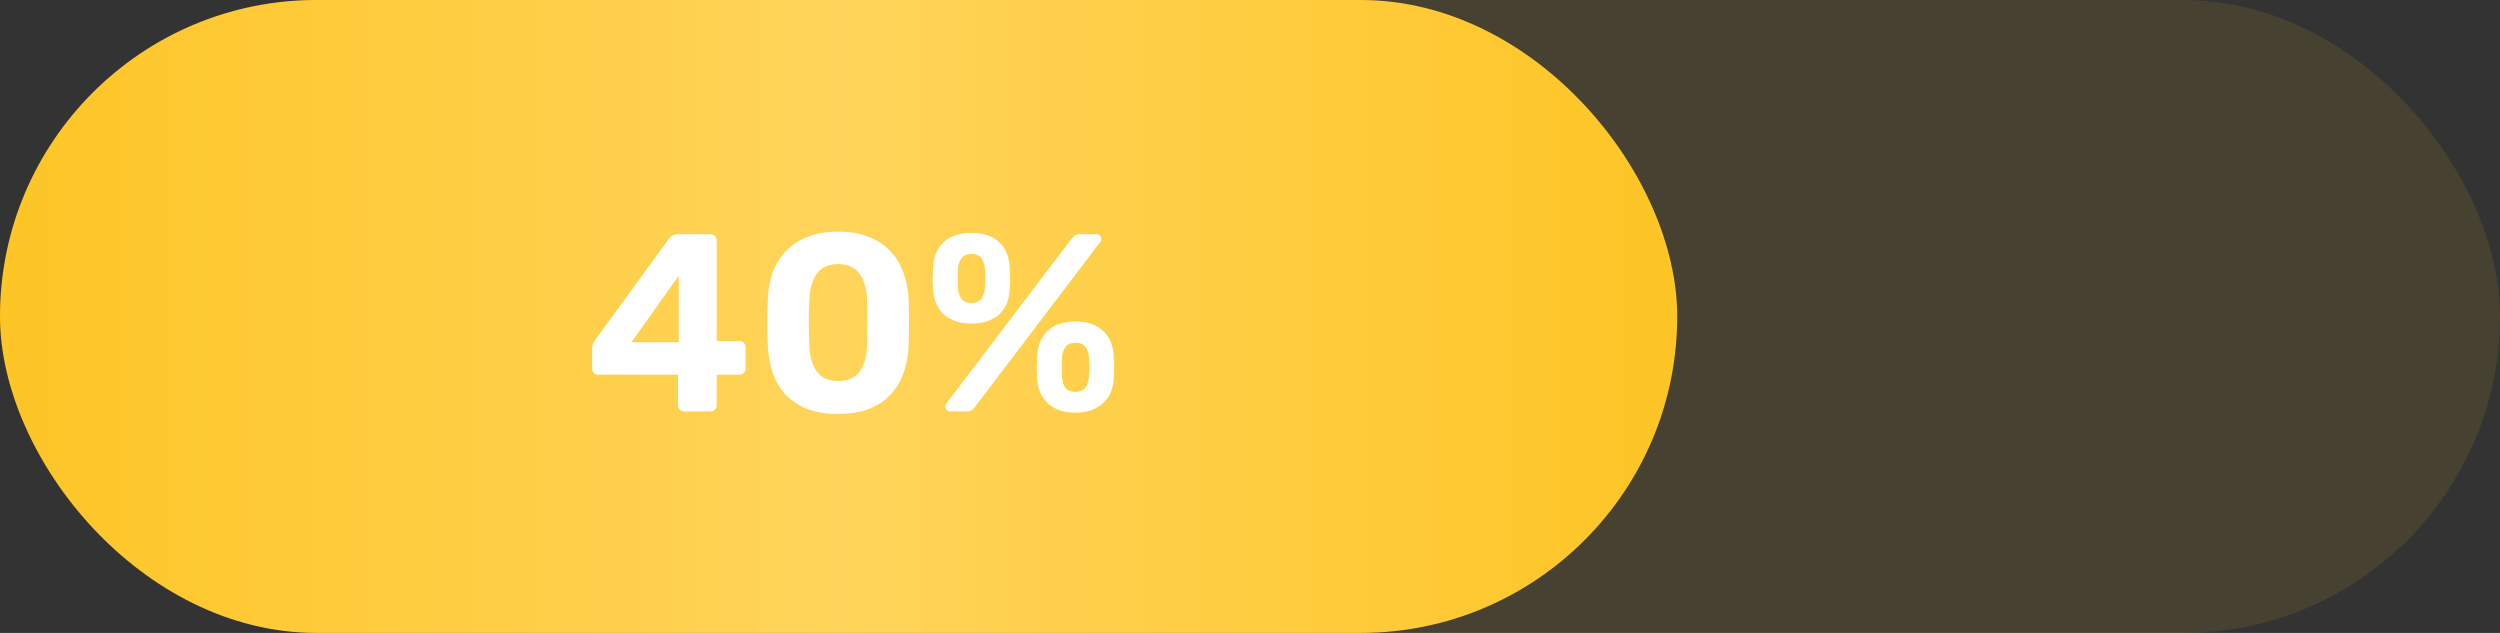 <?xml version="1.0" encoding="UTF-8"?> <svg xmlns="http://www.w3.org/2000/svg" width="79" height="20" viewBox="0 0 79 20" fill="none"><rect x="0" y="0" width="79" height="20" fill="#333333" stroke="none"/> <rect width="79" height="20" rx="10" fill="#FDC525" fill-opacity="0.1"></rect> <rect width="53" height="20" rx="10" fill="url(#paint0_linear_399_127)"></rect> <path d="M21.616 13C21.563 13 21.518 12.981 21.48 12.944C21.443 12.907 21.424 12.859 21.424 12.8V11.84H18.904C18.851 11.84 18.806 11.821 18.768 11.784C18.731 11.747 18.712 11.699 18.712 11.64V10.992C18.712 10.955 18.721 10.915 18.736 10.872C18.753 10.829 18.774 10.789 18.8 10.752L21.145 7.536C21.214 7.445 21.312 7.4 21.441 7.4H22.456C22.51 7.4 22.555 7.419 22.593 7.456C22.63 7.493 22.648 7.541 22.648 7.6V10.776H23.36C23.424 10.776 23.473 10.795 23.505 10.832C23.542 10.869 23.561 10.915 23.561 10.968V11.64C23.561 11.699 23.542 11.747 23.505 11.784C23.467 11.821 23.422 11.84 23.369 11.84H22.648V12.8C22.648 12.859 22.63 12.907 22.593 12.944C22.555 12.981 22.51 13 22.456 13H21.616ZM19.953 10.816H21.448V8.712L19.953 10.816ZM26.488 13.08C26.104 13.08 25.774 13.027 25.496 12.92C25.224 12.808 24.998 12.656 24.816 12.464C24.64 12.267 24.507 12.04 24.416 11.784C24.331 11.523 24.28 11.245 24.264 10.952C24.259 10.808 24.254 10.648 24.248 10.472C24.248 10.291 24.248 10.109 24.248 9.928C24.254 9.747 24.259 9.581 24.264 9.432C24.275 9.139 24.326 8.864 24.416 8.608C24.512 8.352 24.651 8.128 24.832 7.936C25.014 7.744 25.24 7.595 25.512 7.488C25.79 7.376 26.115 7.32 26.488 7.32C26.862 7.32 27.184 7.376 27.456 7.488C27.728 7.595 27.955 7.744 28.136 7.936C28.318 8.128 28.454 8.352 28.544 8.608C28.64 8.864 28.696 9.139 28.712 9.432C28.718 9.581 28.72 9.747 28.72 9.928C28.726 10.109 28.726 10.291 28.72 10.472C28.72 10.648 28.718 10.808 28.712 10.952C28.696 11.245 28.643 11.523 28.552 11.784C28.462 12.04 28.326 12.267 28.144 12.464C27.968 12.656 27.742 12.808 27.464 12.92C27.192 13.027 26.867 13.08 26.488 13.08ZM26.488 12.04C26.798 12.04 27.024 11.939 27.168 11.736C27.312 11.533 27.39 11.259 27.4 10.912C27.406 10.757 27.408 10.597 27.408 10.432C27.414 10.267 27.414 10.101 27.408 9.936C27.408 9.771 27.406 9.616 27.4 9.472C27.39 9.141 27.312 8.872 27.168 8.664C27.024 8.456 26.798 8.349 26.488 8.344C26.174 8.349 25.944 8.456 25.8 8.664C25.662 8.872 25.587 9.141 25.576 9.472C25.571 9.616 25.566 9.771 25.56 9.936C25.56 10.101 25.56 10.267 25.56 10.432C25.566 10.597 25.571 10.757 25.576 10.912C25.587 11.259 25.664 11.533 25.808 11.736C25.952 11.939 26.179 12.04 26.488 12.04ZM30.048 13C29.931 13 29.872 12.947 29.872 12.84C29.872 12.808 29.883 12.779 29.904 12.752L33.856 7.552C33.894 7.504 33.931 7.467 33.968 7.44C34.005 7.413 34.059 7.4 34.128 7.4H34.624C34.742 7.4 34.8 7.453 34.8 7.56C34.8 7.592 34.789 7.621 34.768 7.648L30.816 12.848C30.779 12.896 30.741 12.933 30.704 12.96C30.672 12.987 30.619 13 30.544 13H30.048ZM33.984 13.04C33.621 13.04 33.334 12.944 33.12 12.752C32.912 12.56 32.797 12.304 32.776 11.984C32.766 11.845 32.76 11.723 32.76 11.616C32.766 11.509 32.771 11.381 32.776 11.232C32.792 10.912 32.901 10.653 33.104 10.456C33.312 10.259 33.605 10.16 33.984 10.16C34.363 10.16 34.654 10.259 34.856 10.456C35.064 10.653 35.176 10.912 35.192 11.232C35.203 11.381 35.208 11.509 35.208 11.616C35.208 11.723 35.203 11.845 35.192 11.984C35.176 12.304 35.059 12.56 34.84 12.752C34.627 12.944 34.342 13.04 33.984 13.04ZM33.984 12.384C34.086 12.384 34.166 12.363 34.224 12.32C34.283 12.277 34.325 12.221 34.352 12.152C34.384 12.083 34.403 12.011 34.408 11.936C34.419 11.813 34.424 11.704 34.424 11.608C34.424 11.507 34.419 11.395 34.408 11.272C34.403 11.16 34.368 11.059 34.304 10.968C34.24 10.877 34.133 10.832 33.984 10.832C33.835 10.832 33.728 10.877 33.664 10.968C33.605 11.059 33.571 11.16 33.56 11.272C33.555 11.395 33.552 11.507 33.552 11.608C33.552 11.704 33.555 11.813 33.56 11.936C33.571 12.011 33.587 12.083 33.608 12.152C33.635 12.221 33.678 12.277 33.736 12.32C33.8 12.363 33.883 12.384 33.984 12.384ZM30.696 10.224C30.334 10.224 30.046 10.131 29.832 9.944C29.624 9.752 29.509 9.496 29.488 9.176C29.477 9.037 29.472 8.917 29.472 8.816C29.477 8.709 29.483 8.581 29.488 8.432C29.504 8.107 29.613 7.848 29.816 7.656C30.024 7.459 30.317 7.36 30.696 7.36C31.08 7.36 31.373 7.459 31.576 7.656C31.779 7.848 31.888 8.107 31.904 8.432C31.915 8.581 31.92 8.709 31.92 8.816C31.92 8.917 31.915 9.037 31.904 9.176C31.888 9.496 31.773 9.752 31.56 9.944C31.347 10.131 31.059 10.224 30.696 10.224ZM30.696 9.576C30.797 9.576 30.878 9.555 30.936 9.512C30.995 9.469 31.038 9.413 31.064 9.344C31.096 9.275 31.115 9.205 31.12 9.136C31.131 9.008 31.136 8.896 31.136 8.8C31.136 8.699 31.131 8.589 31.12 8.472C31.115 8.36 31.08 8.259 31.016 8.168C30.952 8.072 30.846 8.024 30.696 8.024C30.547 8.024 30.44 8.072 30.376 8.168C30.317 8.259 30.283 8.36 30.272 8.472C30.267 8.589 30.264 8.699 30.264 8.8C30.264 8.896 30.267 9.008 30.272 9.136C30.283 9.205 30.302 9.275 30.328 9.344C30.355 9.413 30.398 9.469 30.456 9.512C30.515 9.555 30.595 9.576 30.696 9.576Z" fill="white"></path> <defs> <linearGradient id="paint0_linear_399_127" x1="2.33087e-07" y1="10.047" x2="53" y2="10.047" gradientUnits="userSpaceOnUse"> <stop stop-color="#FDC525"></stop> <stop offset="0.5" stop-color="#FFD45A"></stop> <stop offset="1" stop-color="#FDC525"></stop> </linearGradient> </defs> </svg> 